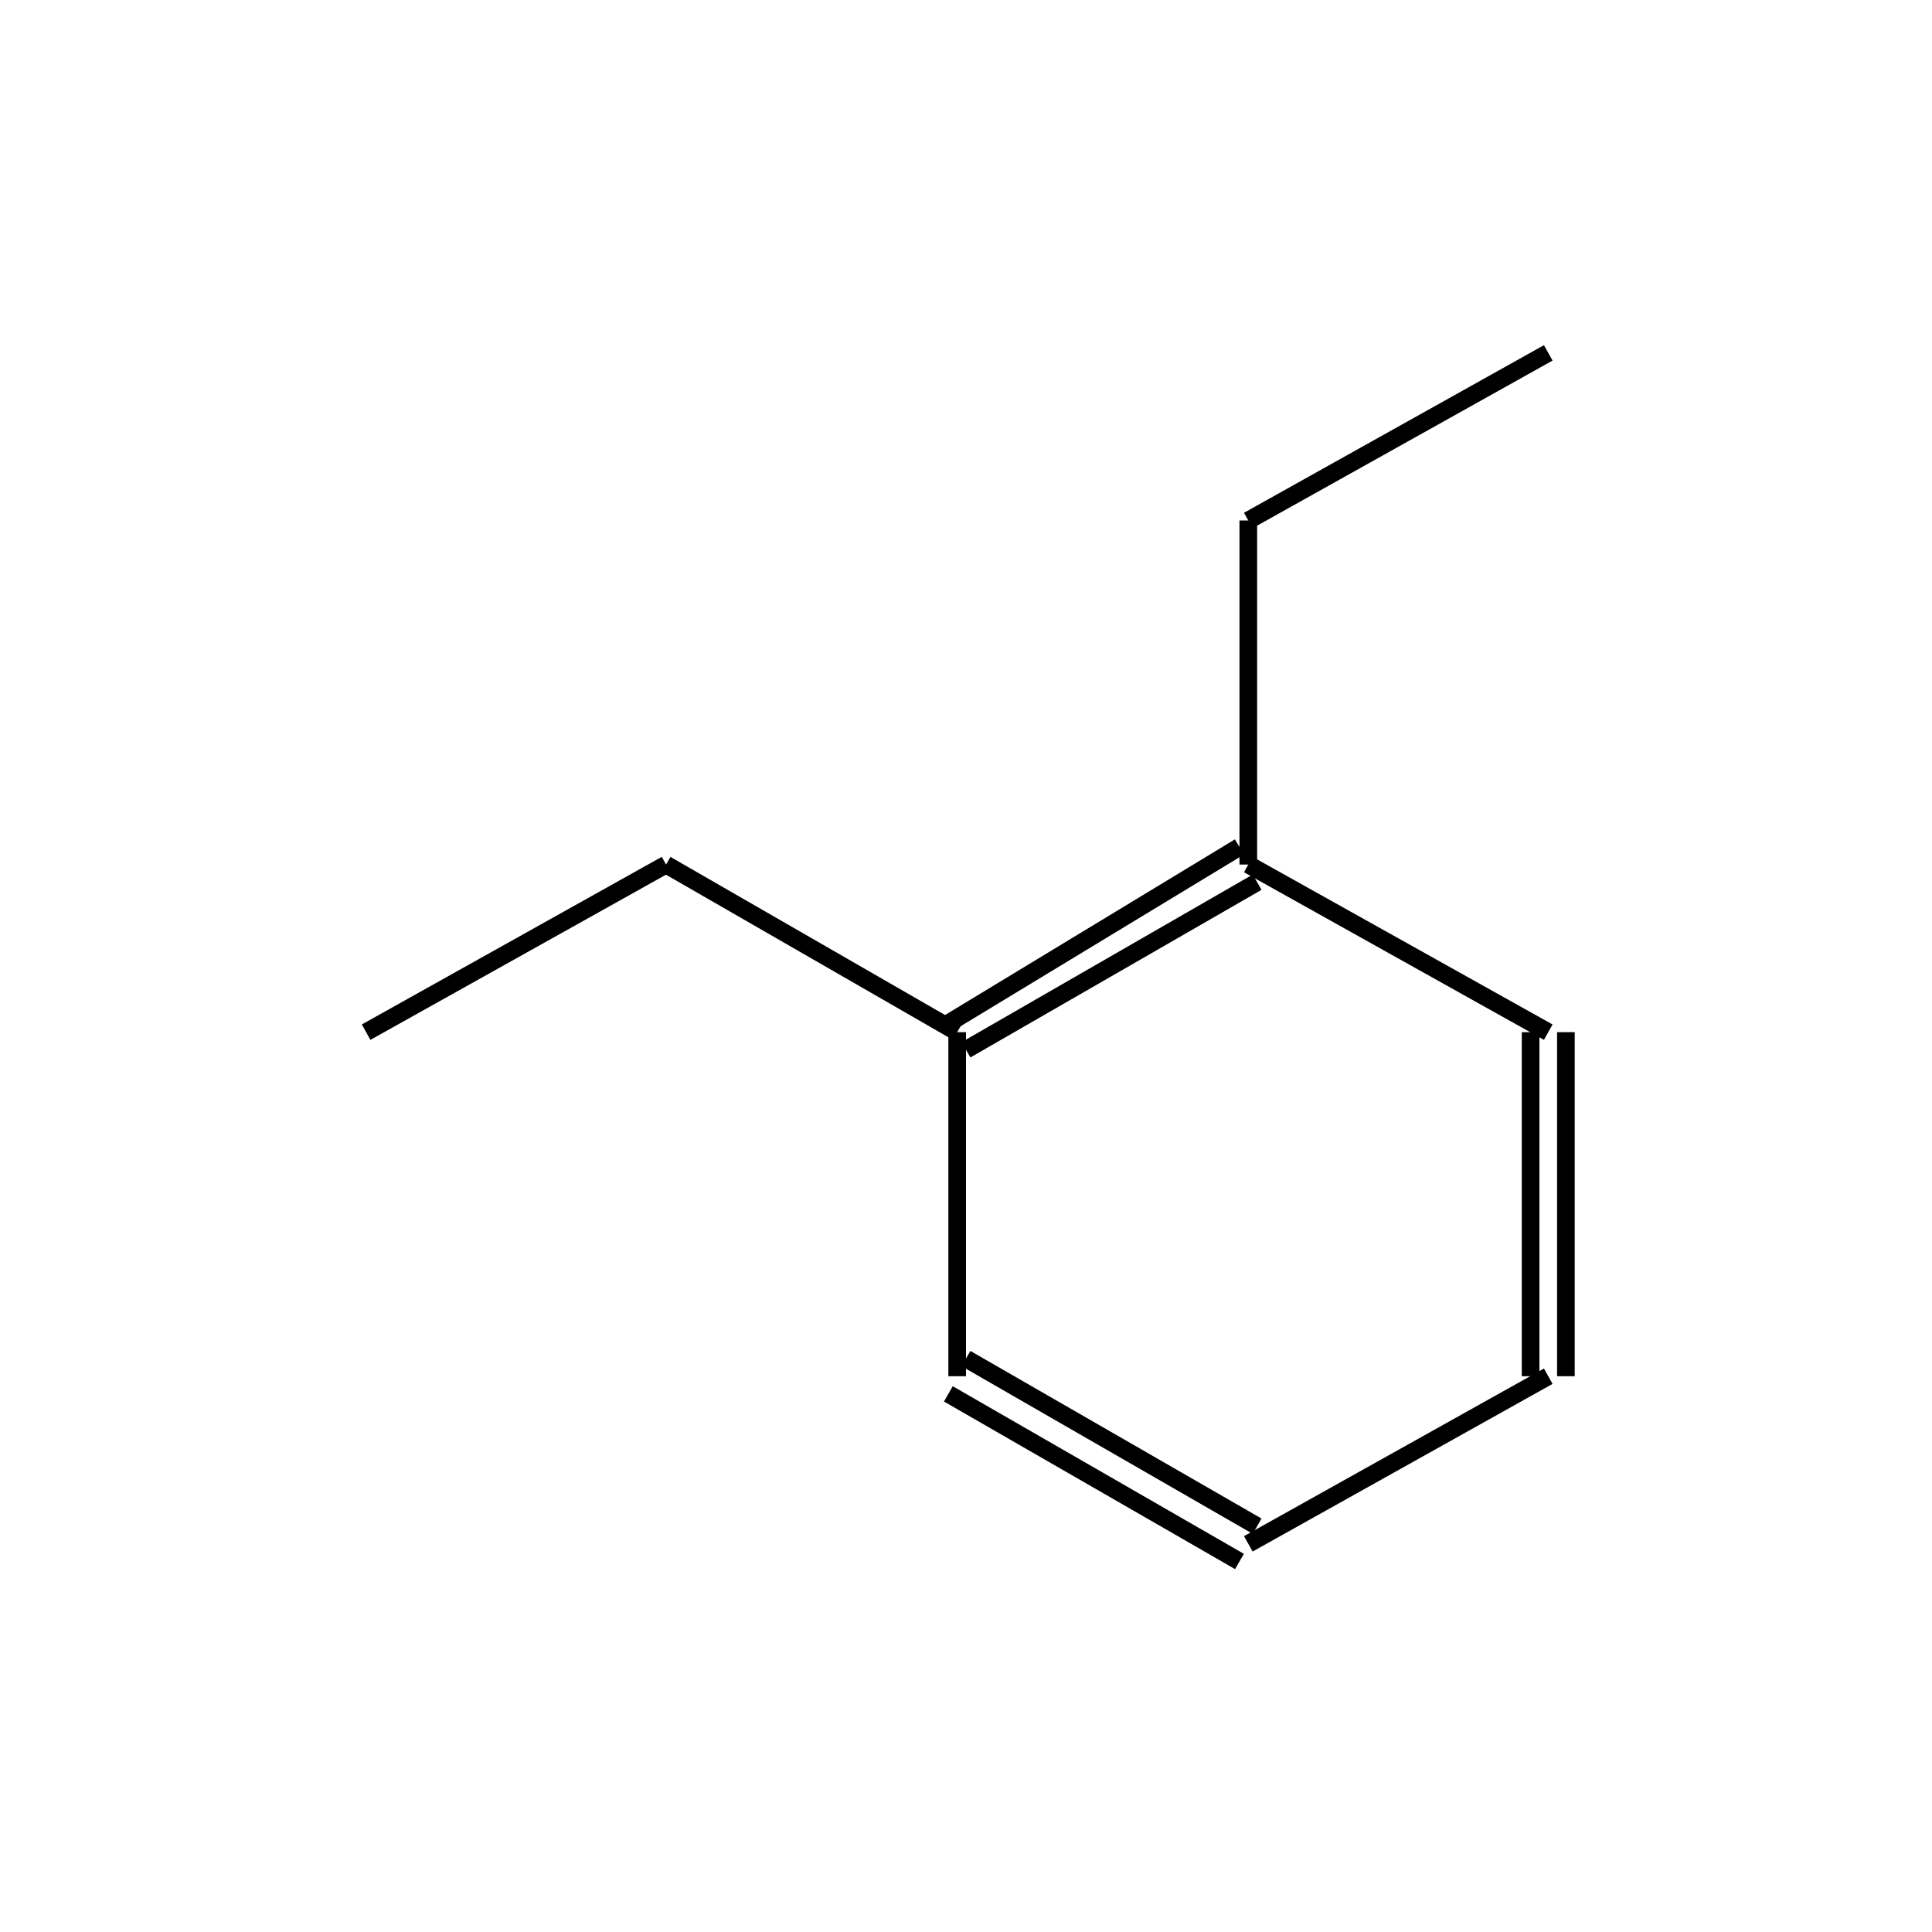 <?xml version="1.0" standalone="yes"?><!DOCTYPE svg PUBLIC "-//W3C//DTD SVG 1.1//EN" "http://www.w3.org/Graphics/SVG/1.1/DTD/svg11.dtd"><svg width="4cm" height="4cm" viewBox="0 0 216 219" xmlns="http://www.w3.org/2000/svg" version="1.2" baseProfile="tiny"><title>Image of 1,2-diethylbenzene</title>
<line x1="140" y1="59" x2="174" y2="40" stroke-width="2" stroke="black"/>
<line x1="140" y1="59" x2="140" y2="98" stroke-width="2" stroke="black"/>
<line x1="139" y1="96" x2="106" y2="116" stroke-width="2" stroke="black"/>
<line x1="141" y1="100" x2="108" y2="119" stroke-width="2" stroke="black"/>
<line x1="107" y1="117" x2="107" y2="156" stroke-width="2" stroke="black"/>
<line x1="106" y1="158" x2="139" y2="177" stroke-width="2" stroke="black"/>
<line x1="108" y1="154" x2="141" y2="173" stroke-width="2" stroke="black"/>
<line x1="140" y1="175" x2="174" y2="156" stroke-width="2" stroke="black"/>
<line x1="176" y1="156" x2="176" y2="117" stroke-width="2" stroke="black"/>
<line x1="172" y1="156" x2="172" y2="117" stroke-width="2" stroke="black"/>
<line x1="140" y1="98" x2="174" y2="117" stroke-width="2" stroke="black"/>
<line x1="107" y1="117" x2="74" y2="98" stroke-width="2" stroke="black"/>
<line x1="74" y1="98" x2="40" y2="117" stroke-width="2" stroke="black"/>
</svg>